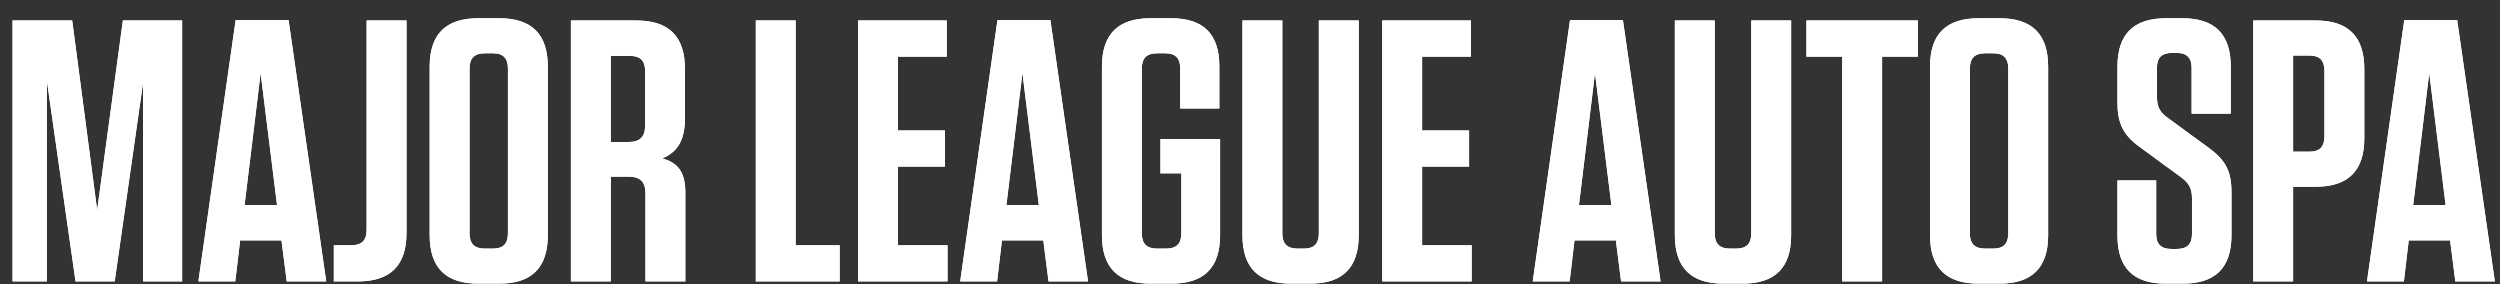 <svg xmlns="http://www.w3.org/2000/svg" width="1919" height="218" viewBox="0 0 1919 218" fill="none"><rect x="0" y="0" width="1919" height="218" fill="#333333" stroke="none"/><g style="mix-blend-mode:soft-light"><path d="M94.325 15.731H139.814V216H109.774V63.796L88.031 216H57.99L35.961 61.793V216H9.64V15.731H55.416L74.584 161.355L94.325 15.731ZM221.511 15.445L250.407 216H220.081L216.075 184.529H184.318L180.599 216H152.275L180.885 15.445H221.511ZM200.054 56.071L187.751 157.35H212.642L200.054 56.071ZM312.025 15.731V178.807C312.025 203.698 299.723 216 274.833 216H256.236V188.248H269.683C277.694 188.248 281.413 184.529 281.413 176.518V15.731H312.025ZM420.503 180.524C420.503 205.414 408.201 217.717 383.311 217.717H367.003C342.113 217.717 329.81 205.414 329.81 180.524V51.208C329.81 26.317 342.113 14.015 367.003 14.015H383.311C408.201 14.015 420.503 26.317 420.503 51.208V180.524ZM389.891 52.638C389.891 44.627 386.172 40.908 378.447 40.908H372.153C364.142 40.908 360.423 44.627 360.423 52.638V179.093C360.423 187.104 364.142 190.823 372.153 190.823H378.447C386.172 190.823 389.891 187.104 389.891 179.093V52.638ZM508.322 121.588C520.91 125.021 526.06 132.745 526.06 147.909V216H495.448V148.481C495.448 139.612 491.442 135.606 482.573 135.606H468.841V216H438.228V15.731H488.581C513.472 15.731 525.774 28.034 525.774 52.924V90.689C525.774 108.427 519.48 117.01 508.322 121.588ZM495.162 54.355C495.162 46.63 491.442 42.911 483.718 42.911H468.841V108.999H482.573C491.156 108.999 495.162 104.994 495.162 96.697V54.355ZM580.16 15.731H610.772V188.248H644.532V216H580.16V15.731ZM658.669 15.731H726.76V43.483H689.281V100.13H725.33V127.882H689.281V188.248H727.333V216H658.669V15.731ZM806.28 15.445L835.176 216H804.849L800.844 184.529H769.087L765.368 216H737.044L765.654 15.445H806.28ZM784.823 56.071L772.52 157.35H797.411L784.823 56.071ZM906.788 133.032H890.766V106.711H936.542V180.524C936.542 205.414 924.24 217.717 899.349 217.717H883.041C858.151 217.717 845.849 205.414 845.849 180.524V51.208C845.849 26.317 858.151 14.015 883.041 14.015H899.063C923.953 14.015 935.97 26.317 935.97 50.921V83.251H905.929V52.638C905.929 44.627 902.21 40.908 894.485 40.908H888.191C880.18 40.908 876.461 44.627 876.461 52.638V179.093C876.461 187.104 880.18 190.823 888.191 190.823H895.058C903.068 190.823 906.788 187.104 906.788 179.093V133.032ZM1042.96 15.731V180.524C1042.96 205.414 1030.66 217.717 1005.77 217.717H990.894C966.003 217.717 953.701 205.414 953.701 180.524V15.731H984.313V179.093C984.313 187.104 988.033 190.823 996.043 190.823H1000.91C1008.63 190.823 1012.35 187.104 1012.35 179.093V15.731H1042.96ZM1060.99 15.731H1129.09V43.483H1091.61V100.13H1127.66V127.882H1091.61V188.248H1129.66V216H1060.99V15.731ZM1245.76 15.445L1274.66 216H1244.33L1240.33 184.529H1208.57L1204.85 216H1176.53L1205.14 15.445H1245.76ZM1224.31 56.071L1212.01 157.35H1236.9L1224.31 56.071ZM1374.88 15.731V180.524C1374.88 205.414 1362.58 217.717 1337.69 217.717H1322.81C1297.92 217.717 1285.62 205.414 1285.62 180.524V15.731H1316.23V179.093C1316.23 187.104 1319.95 190.823 1327.96 190.823H1332.83C1340.55 190.823 1344.27 187.104 1344.27 179.093V15.731H1374.88ZM1444.7 216H1414.08V43.483H1386.62V15.731H1472.16V43.483H1444.7V216ZM1572.16 180.524C1572.16 205.414 1559.86 217.717 1534.97 217.717H1518.66C1493.77 217.717 1481.47 205.414 1481.47 180.524V51.208C1481.47 26.317 1493.77 14.015 1518.66 14.015H1534.97C1559.86 14.015 1572.16 26.317 1572.16 51.208V180.524ZM1541.55 52.638C1541.55 44.627 1537.83 40.908 1530.1 40.908H1523.81C1515.8 40.908 1512.08 44.627 1512.08 52.638V179.093C1512.08 187.104 1515.8 190.823 1523.81 190.823H1530.1C1537.83 190.823 1541.55 187.104 1541.55 179.093V52.638ZM1695.16 113.291C1708.6 123.018 1712.89 131.601 1712.89 147.909V180.524C1712.89 205.414 1700.59 217.717 1675.7 217.717H1662.25C1637.36 217.717 1625.35 205.414 1625.35 180.81V138.467H1655.1V179.666C1655.1 187.39 1658.82 191.109 1666.83 191.109H1670.84C1678.85 191.109 1682.57 187.39 1682.57 179.666V152.2C1682.57 143.903 1679.71 140.184 1673.98 135.893L1643.09 113.291C1629.35 103.563 1625.35 94.122 1625.35 78.673V51.208C1625.35 26.317 1637.65 14.015 1662.54 14.015H1675.41C1700.02 14.015 1712.32 26.317 1712.32 50.921V87.256H1682.28V52.066C1682.28 44.341 1678.56 40.622 1670.84 40.622H1667.12C1659.39 40.622 1655.67 44.341 1655.67 52.066V74.381C1655.67 82.678 1658.53 86.684 1664.26 90.689L1695.16 113.291ZM1760.19 143.331V216H1729.58V15.731H1777.65C1802.54 15.731 1814.84 28.034 1814.84 52.924V106.138C1814.84 131.029 1802.54 143.331 1777.65 143.331H1760.19ZM1784.23 54.355C1784.23 46.344 1780.51 42.624 1772.78 42.624H1760.19V116.438H1772.78C1780.51 116.438 1784.23 112.719 1784.23 104.708V54.355ZM1886.13 15.445L1915.03 216H1884.7L1880.7 184.529H1848.94L1845.22 216H1816.9L1845.51 15.445H1886.13ZM1864.68 56.071L1852.37 157.35H1877.26L1864.68 56.071Z" fill="white"></path></g><g style="mix-blend-mode:soft-light"><path d="M94.325 15.731H139.814V216H109.774V63.796L88.031 216H57.99L35.961 61.793V216H9.64V15.731H55.416L74.584 161.355L94.325 15.731ZM221.511 15.445L250.407 216H220.081L216.075 184.529H184.318L180.599 216H152.275L180.885 15.445H221.511ZM200.054 56.071L187.751 157.35H212.642L200.054 56.071ZM312.025 15.731V178.807C312.025 203.698 299.723 216 274.833 216H256.236V188.248H269.683C277.694 188.248 281.413 184.529 281.413 176.518V15.731H312.025ZM420.503 180.524C420.503 205.414 408.201 217.717 383.311 217.717H367.003C342.113 217.717 329.81 205.414 329.81 180.524V51.208C329.81 26.317 342.113 14.015 367.003 14.015H383.311C408.201 14.015 420.503 26.317 420.503 51.208V180.524ZM389.891 52.638C389.891 44.627 386.172 40.908 378.447 40.908H372.153C364.142 40.908 360.423 44.627 360.423 52.638V179.093C360.423 187.104 364.142 190.823 372.153 190.823H378.447C386.172 190.823 389.891 187.104 389.891 179.093V52.638ZM508.322 121.588C520.91 125.021 526.06 132.745 526.06 147.909V216H495.448V148.481C495.448 139.612 491.442 135.606 482.573 135.606H468.841V216H438.228V15.731H488.581C513.472 15.731 525.774 28.034 525.774 52.924V90.689C525.774 108.427 519.48 117.01 508.322 121.588ZM495.162 54.355C495.162 46.63 491.442 42.911 483.718 42.911H468.841V108.999H482.573C491.156 108.999 495.162 104.994 495.162 96.697V54.355ZM580.16 15.731H610.772V188.248H644.532V216H580.16V15.731ZM658.669 15.731H726.76V43.483H689.281V100.13H725.33V127.882H689.281V188.248H727.333V216H658.669V15.731ZM806.28 15.445L835.176 216H804.849L800.844 184.529H769.087L765.368 216H737.044L765.654 15.445H806.28ZM784.823 56.071L772.52 157.35H797.411L784.823 56.071ZM906.788 133.032H890.766V106.711H936.542V180.524C936.542 205.414 924.24 217.717 899.349 217.717H883.041C858.151 217.717 845.849 205.414 845.849 180.524V51.208C845.849 26.317 858.151 14.015 883.041 14.015H899.063C923.953 14.015 935.97 26.317 935.97 50.921V83.251H905.929V52.638C905.929 44.627 902.21 40.908 894.485 40.908H888.191C880.18 40.908 876.461 44.627 876.461 52.638V179.093C876.461 187.104 880.18 190.823 888.191 190.823H895.058C903.068 190.823 906.788 187.104 906.788 179.093V133.032ZM1042.96 15.731V180.524C1042.96 205.414 1030.66 217.717 1005.77 217.717H990.894C966.003 217.717 953.701 205.414 953.701 180.524V15.731H984.313V179.093C984.313 187.104 988.033 190.823 996.043 190.823H1000.91C1008.63 190.823 1012.35 187.104 1012.35 179.093V15.731H1042.96ZM1060.99 15.731H1129.09V43.483H1091.61V100.13H1127.66V127.882H1091.61V188.248H1129.66V216H1060.99V15.731ZM1245.76 15.445L1274.66 216H1244.33L1240.33 184.529H1208.57L1204.85 216H1176.53L1205.14 15.445H1245.76ZM1224.31 56.071L1212.01 157.35H1236.9L1224.31 56.071ZM1374.88 15.731V180.524C1374.88 205.414 1362.58 217.717 1337.69 217.717H1322.81C1297.92 217.717 1285.62 205.414 1285.62 180.524V15.731H1316.23V179.093C1316.23 187.104 1319.95 190.823 1327.96 190.823H1332.83C1340.55 190.823 1344.27 187.104 1344.27 179.093V15.731H1374.88ZM1444.7 216H1414.08V43.483H1386.62V15.731H1472.16V43.483H1444.7V216ZM1572.16 180.524C1572.16 205.414 1559.86 217.717 1534.97 217.717H1518.66C1493.77 217.717 1481.47 205.414 1481.47 180.524V51.208C1481.47 26.317 1493.77 14.015 1518.66 14.015H1534.97C1559.86 14.015 1572.16 26.317 1572.16 51.208V180.524ZM1541.55 52.638C1541.55 44.627 1537.83 40.908 1530.1 40.908H1523.81C1515.8 40.908 1512.08 44.627 1512.08 52.638V179.093C1512.08 187.104 1515.8 190.823 1523.81 190.823H1530.1C1537.83 190.823 1541.55 187.104 1541.55 179.093V52.638ZM1695.16 113.291C1708.6 123.018 1712.89 131.601 1712.89 147.909V180.524C1712.89 205.414 1700.59 217.717 1675.7 217.717H1662.25C1637.36 217.717 1625.35 205.414 1625.35 180.81V138.467H1655.1V179.666C1655.1 187.39 1658.82 191.109 1666.83 191.109H1670.84C1678.85 191.109 1682.57 187.39 1682.57 179.666V152.2C1682.57 143.903 1679.71 140.184 1673.98 135.893L1643.09 113.291C1629.35 103.563 1625.35 94.122 1625.35 78.673V51.208C1625.35 26.317 1637.65 14.015 1662.54 14.015H1675.41C1700.02 14.015 1712.32 26.317 1712.32 50.921V87.256H1682.28V52.066C1682.28 44.341 1678.56 40.622 1670.84 40.622H1667.12C1659.39 40.622 1655.67 44.341 1655.67 52.066V74.381C1655.67 82.678 1658.53 86.684 1664.26 90.689L1695.16 113.291ZM1760.19 143.331V216H1729.58V15.731H1777.65C1802.54 15.731 1814.84 28.034 1814.84 52.924V106.138C1814.84 131.029 1802.54 143.331 1777.65 143.331H1760.19ZM1784.23 54.355C1784.23 46.344 1780.51 42.624 1772.78 42.624H1760.19V116.438H1772.78C1780.51 116.438 1784.23 112.719 1784.23 104.708V54.355ZM1886.13 15.445L1915.03 216H1884.7L1880.7 184.529H1848.94L1845.22 216H1816.9L1845.51 15.445H1886.13ZM1864.68 56.071L1852.37 157.35H1877.26L1864.68 56.071Z" fill="white"></path></g></svg>